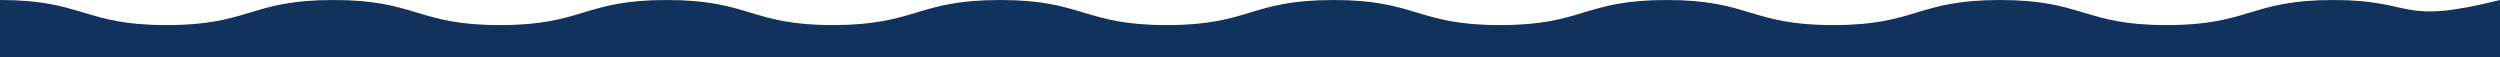 <?xml version="1.0" encoding="UTF-8"?>
<svg id="_レイヤー_2" data-name="レイヤー 2" xmlns="http://www.w3.org/2000/svg" viewBox="0 0 120.59 2.77">
  <g id="_レイヤー_1-2" data-name="レイヤー 1">
    <path class="cls-1" d="M112.55,0c-4.02,0-4.02,1.21-8.04,1.21s-4.02-1.21-8.04-1.21-4.02,1.21-8.04,1.21S84.41,0,80.4,0c-4.01,0-4.02,1.21-8.04,1.21s-4.02-1.21-8.04-1.21-4.02,1.21-8.04,1.21-4.02-1.21-8.04-1.21-4.02,1.2-8.04,1.21c-4.02,0-4.02-1.21-8.04-1.21s-4.02,1.21-8.04,1.21-4.02-1.21-8.04-1.21-4.02,1.21-8.04,1.21S4.02,0,0,0v2.77h120.59V0c-4.96,1.24-4.02,0-8.04,0Z" fill="#12325e"/>
  </g>
</svg>